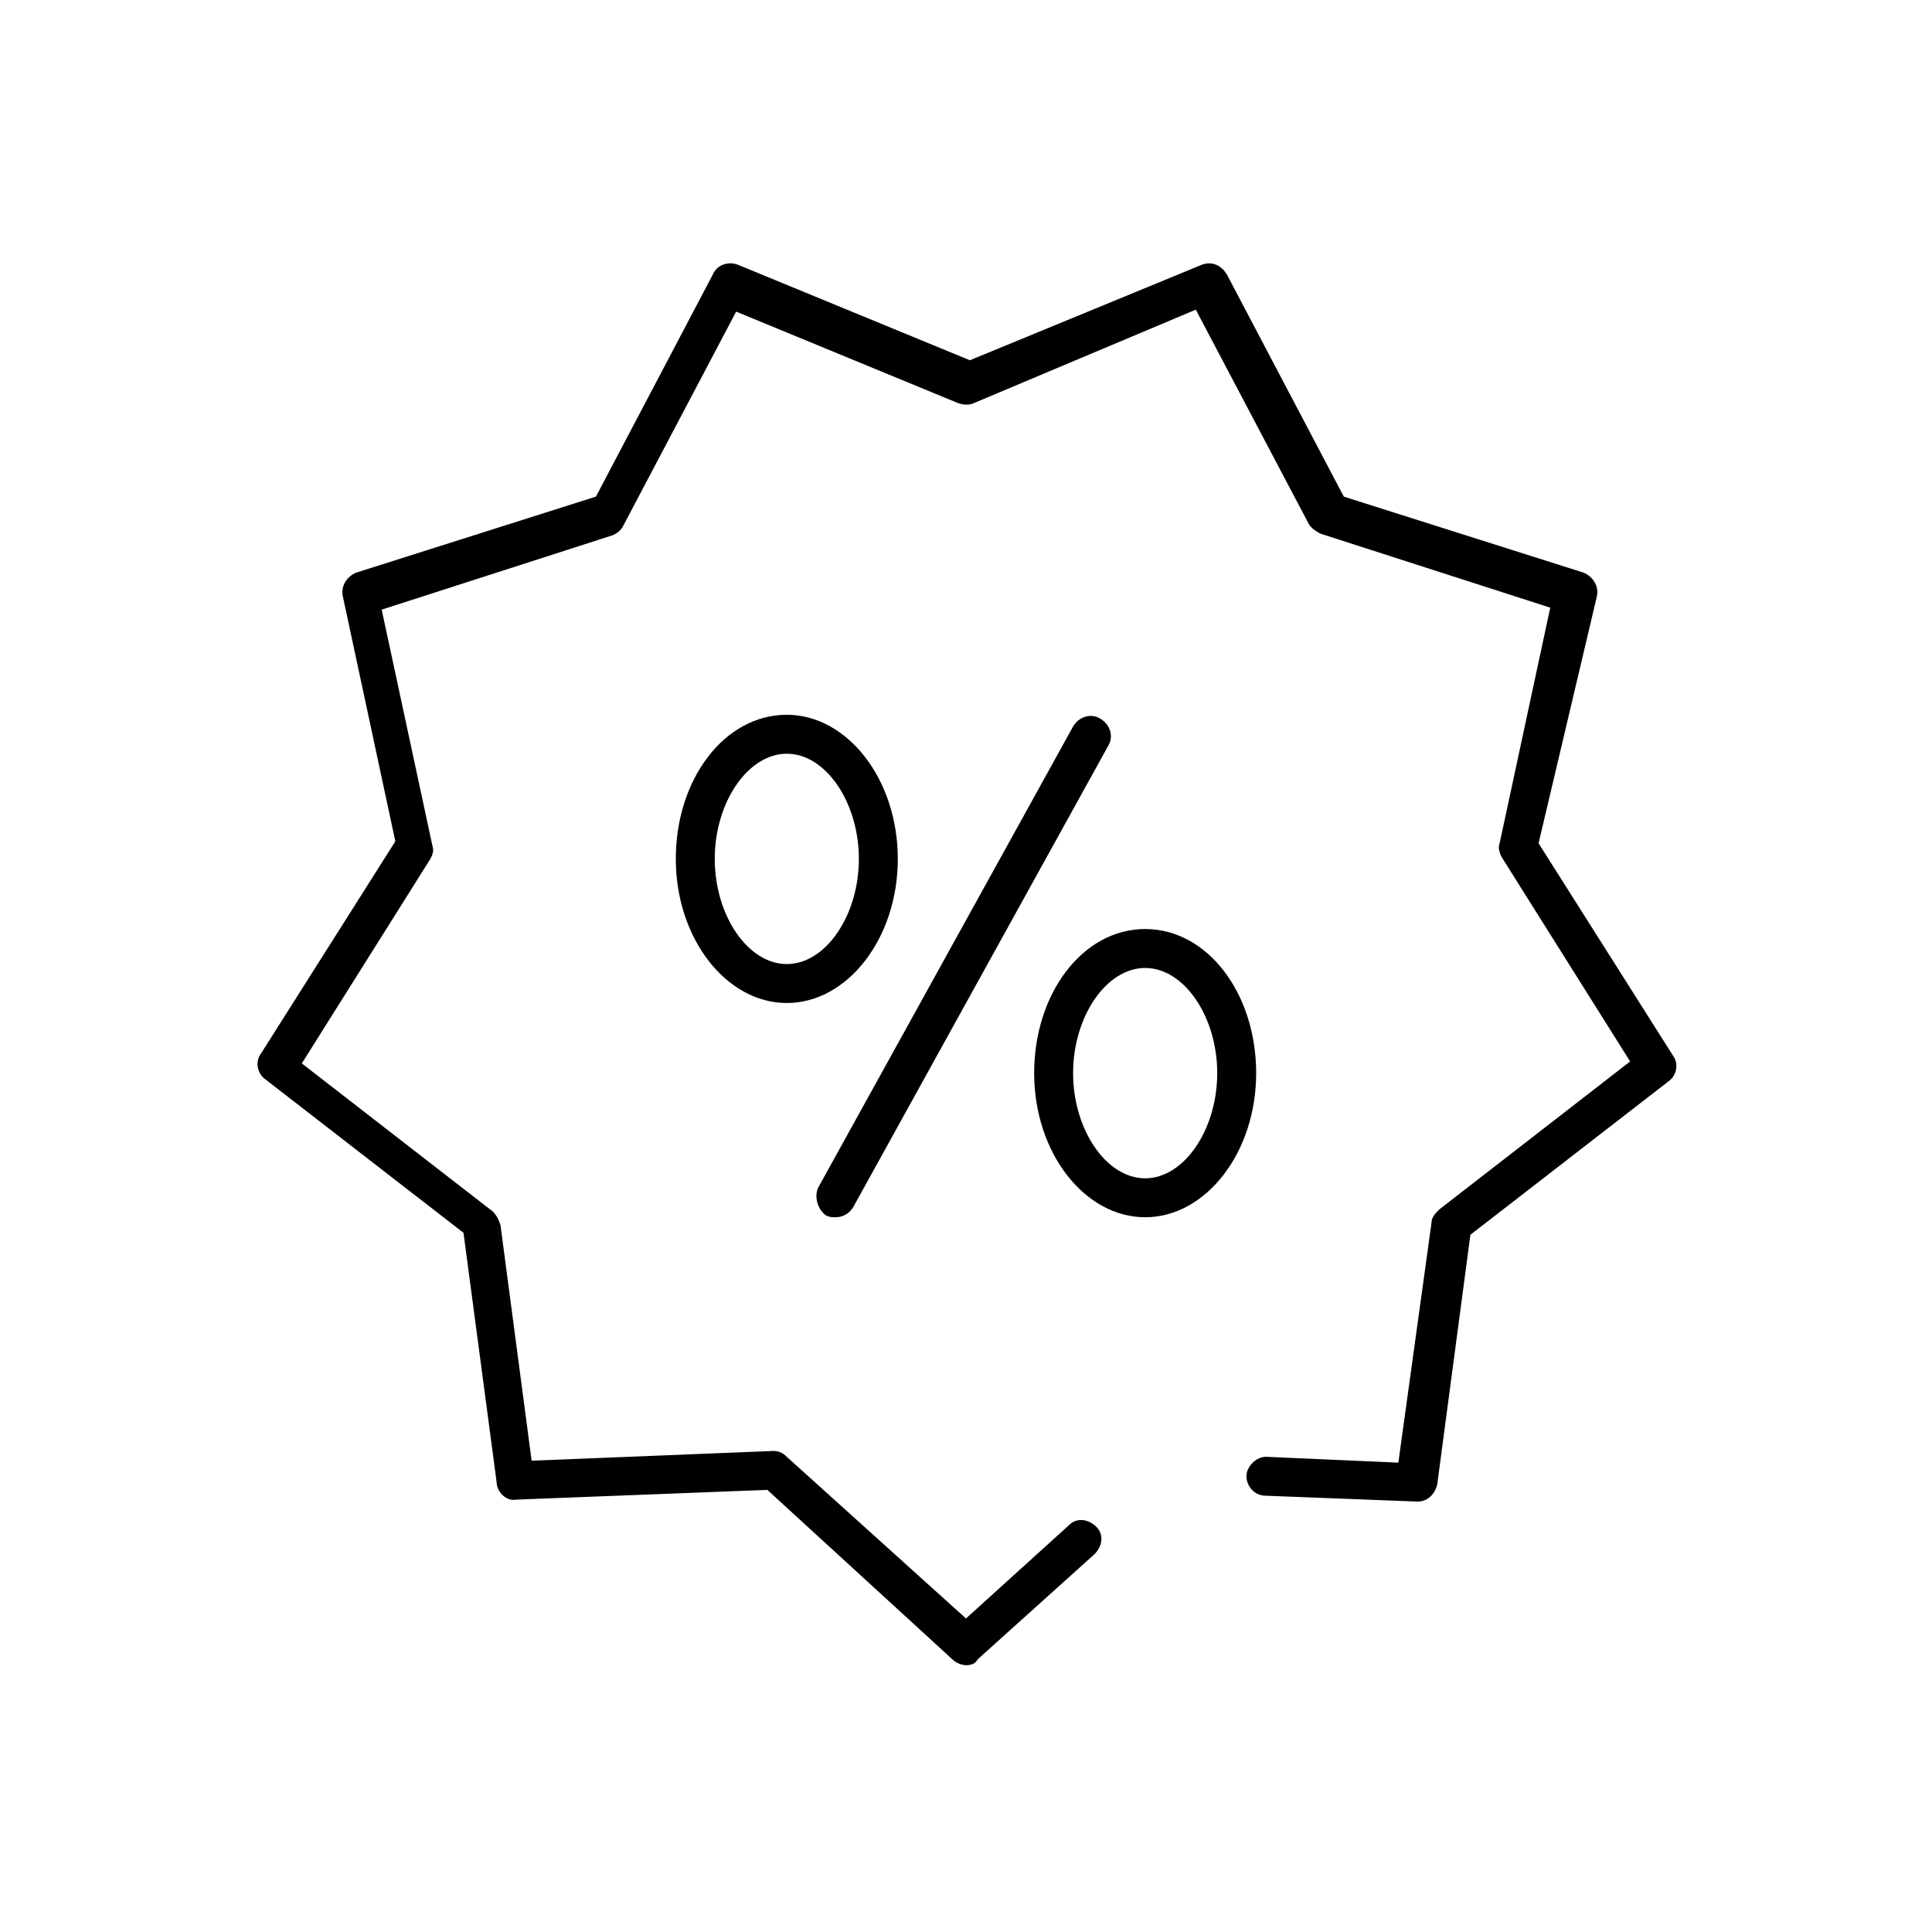<!-- Generated by IcoMoon.io -->
<svg version="1.1" xmlns="http://www.w3.org/2000/svg" width="64" height="64" viewBox="0 0 64 64">
<title>icon-percentage-call-out</title>
<path d="M32 55.161c-0.129 0-0.323-0.065-0.452-0.194l-6.129-5.613-8.323 0.323c-0.323 0.065-0.645-0.258-0.645-0.581l-1.097-8.258-6.581-5.097c-0.258-0.194-0.323-0.581-0.129-0.839l4.452-7.032-1.742-8.129c-0.065-0.323 0.129-0.645 0.452-0.774l7.935-2.516 3.871-7.355c0.129-0.323 0.516-0.452 0.839-0.323l7.677 3.161 7.677-3.161c0.323-0.129 0.645 0 0.839 0.323l3.871 7.355 7.935 2.516c0.323 0.129 0.516 0.452 0.452 0.774l-1.935 8.194 4.452 7.032c0.194 0.258 0.129 0.645-0.129 0.839l-6.581 5.097-1.097 8.258c-0.065 0.323-0.323 0.581-0.645 0.581l-5.032-0.194c-0.387 0-0.645-0.323-0.645-0.645s0.323-0.645 0.645-0.645l4.387 0.194 1.097-7.935c0-0.194 0.129-0.323 0.258-0.452l6.323-4.903-4.258-6.774c-0.065-0.129-0.129-0.323-0.065-0.452l1.677-7.806-7.613-2.452c-0.129-0.064-0.323-0.194-0.387-0.323l-3.742-7.097-7.355 3.097c-0.129 0.065-0.323 0.065-0.516 0l-7.355-3.032-3.742 7.097c-0.064 0.129-0.194 0.258-0.387 0.323l-7.613 2.452 1.677 7.806c0.065 0.194 0 0.323-0.065 0.452l-4.258 6.774 6.323 4.903c0.129 0.129 0.194 0.258 0.258 0.452l1.032 7.806 8-0.323c0.194 0 0.323 0.065 0.452 0.194l5.936 5.355 3.419-3.097c0.258-0.258 0.645-0.194 0.903 0.065s0.194 0.645-0.065 0.903l-3.871 3.484c-0.065 0.129-0.194 0.194-0.387 0.194z"></path>
<path d="M26.064 33.226c-2 0-3.677-2.129-3.677-4.774s1.613-4.774 3.677-4.774c2 0 3.677 2.129 3.677 4.774s-1.677 4.774-3.677 4.774zM26.064 24.968c-1.29 0-2.387 1.613-2.387 3.484s1.097 3.484 2.387 3.484 2.387-1.613 2.387-3.484-1.097-3.484-2.387-3.484z"></path>
<path d="M37.935 40.323c-2 0-3.677-2.129-3.677-4.774s1.613-4.774 3.677-4.774 3.677 2.129 3.677 4.774-1.677 4.774-3.677 4.774zM37.935 32.065c-1.29 0-2.387 1.613-2.387 3.484s1.097 3.484 2.387 3.484 2.387-1.613 2.387-3.484-1.097-3.484-2.387-3.484z"></path>
<path d="M27.677 40.323c-0.129 0-0.194 0-0.323-0.065-0.258-0.194-0.387-0.581-0.258-0.903l8.452-15.29c0.194-0.323 0.581-0.452 0.903-0.258s0.452 0.581 0.258 0.903l-8.452 15.29c-0.129 0.194-0.323 0.323-0.581 0.323z"></path>
</svg>
